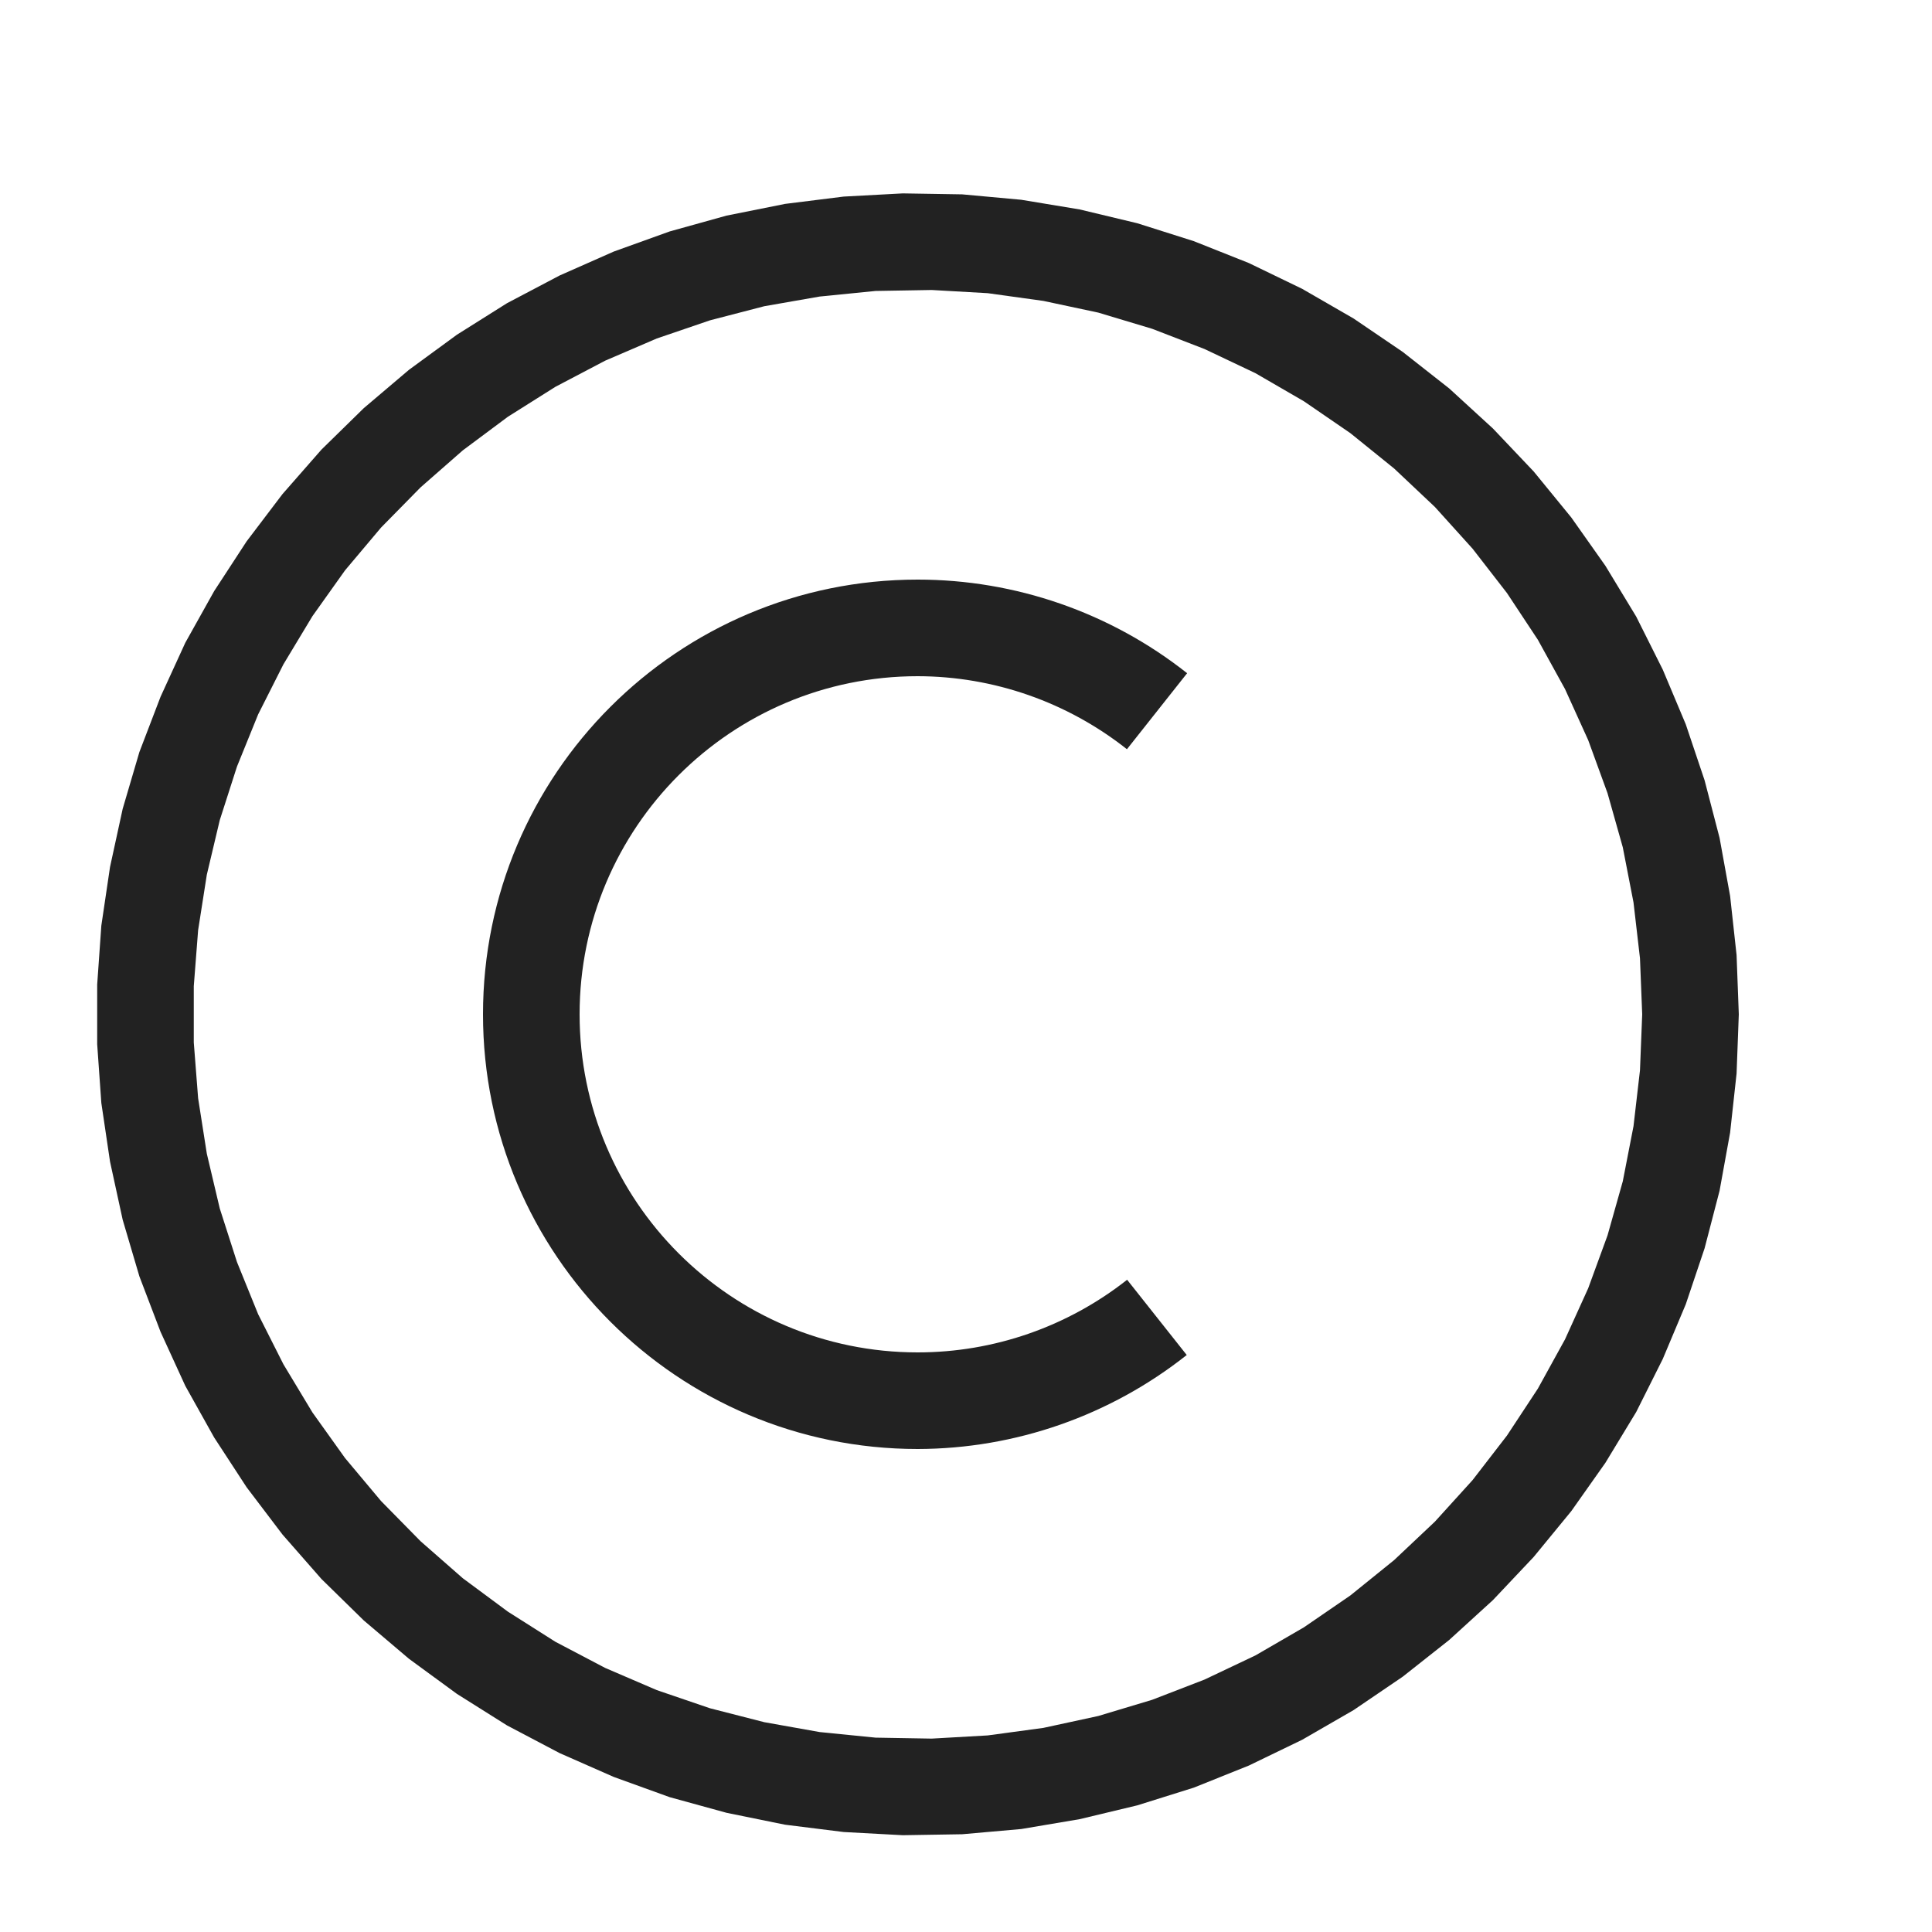 <?xml version="1.0" ?>

<svg width="800px" height="800px" viewBox="0 0 20 20" version="1.1" xmlns="http://www.w3.org/2000/svg">
<g id="layer1">
<path d="M 9.346 2.002 L 8.734 2.035 L 8.125 2.111 L 7.521 2.232 L 6.932 2.396 L 6.354 2.604 L 5.793 2.852 L 5.248 3.139 L 4.73 3.465 L 4.234 3.828 L 3.766 4.225 L 3.328 4.654 L 2.924 5.115 L 2.553 5.604 L 2.217 6.119 L 1.918 6.654 L 1.662 7.213 L 1.443 7.785 L 1.27 8.373 L 1.139 8.975 L 1.049 9.582 L 1.006 10.193 L 1.006 10.809 L 1.049 11.418 L 1.139 12.025 L 1.27 12.627 L 1.443 13.213 L 1.662 13.787 L 1.918 14.346 L 2.217 14.881 L 2.553 15.396 L 2.924 15.885 L 3.328 16.346 L 3.766 16.775 L 4.234 17.172 L 4.73 17.535 L 5.248 17.861 L 5.793 18.148 L 6.354 18.395 L 6.932 18.604 L 7.521 18.766 L 8.125 18.889 L 8.734 18.965 L 9.346 18.998 L 9.961 18.988 L 10.572 18.934 L 11.176 18.832 L 11.773 18.689 L 12.357 18.506 L 12.928 18.277 L 13.48 18.01 L 14.012 17.703 L 14.521 17.357 L 15.002 16.977 L 15.455 16.564 L 15.877 16.117 L 16.266 15.643 L 16.619 15.143 L 16.938 14.617 L 17.213 14.068 L 17.451 13.502 L 17.646 12.922 L 17.801 12.326 L 17.91 11.725 L 17.977 11.113 L 18 10.5 L 17.977 9.887 L 17.91 9.275 L 17.801 8.674 L 17.646 8.078 L 17.451 7.498 L 17.213 6.932 L 16.938 6.383 L 16.619 5.857 L 16.266 5.357 L 15.877 4.881 L 15.455 4.436 L 15.002 4.021 L 14.521 3.643 L 14.012 3.297 L 13.48 2.99 L 12.928 2.723 L 12.357 2.496 L 11.773 2.311 L 11.176 2.168 L 10.572 2.068 L 9.961 2.012 L 9.346 2.002 z M 9.645 3.002 L 10.225 3.035 L 10.801 3.115 L 11.369 3.236 L 11.928 3.404 L 12.469 3.613 L 12.996 3.863 L 13.498 4.154 L 13.979 4.484 L 14.432 4.85 L 14.854 5.248 L 15.244 5.68 L 15.6 6.139 L 15.92 6.623 L 16.201 7.133 L 16.441 7.662 L 16.641 8.211 L 16.799 8.771 L 16.91 9.342 L 16.977 9.92 L 17 10.5 L 16.977 11.08 L 16.91 11.658 L 16.799 12.229 L 16.641 12.789 L 16.441 13.336 L 16.201 13.865 L 15.92 14.375 L 15.6 14.861 L 15.244 15.322 L 14.854 15.752 L 14.432 16.15 L 13.979 16.516 L 13.498 16.846 L 12.996 17.137 L 12.469 17.387 L 11.928 17.596 L 11.369 17.764 L 10.801 17.887 L 10.225 17.965 L 9.645 17.998 L 9.064 17.988 L 8.484 17.93 L 7.912 17.828 L 7.35 17.684 L 6.799 17.496 L 6.264 17.266 L 5.75 16.996 L 5.258 16.684 L 4.791 16.338 L 4.354 15.955 L 3.945 15.539 L 3.572 15.094 L 3.234 14.621 L 2.934 14.123 L 2.672 13.604 L 2.453 13.064 L 2.275 12.51 L 2.141 11.943 L 2.051 11.369 L 2.006 10.791 L 2.006 10.209 L 2.051 9.629 L 2.141 9.055 L 2.275 8.49 L 2.453 7.936 L 2.672 7.396 L 2.934 6.877 L 3.234 6.379 L 3.572 5.904 L 3.945 5.461 L 4.354 5.045 L 4.791 4.662 L 5.258 4.314 L 5.75 4.004 L 6.264 3.734 L 6.799 3.504 L 7.35 3.316 L 7.912 3.17 L 8.484 3.07 L 9.064 3.012 L 9.645 3.002 z M 9.5 6 C 7.015 6 5 8.015 5 10.5 C 5 12.985 7.015 15 9.5 15 C 10.511 14.998 11.492 14.655 12.285 14.027 L 11.668 13.248 C 11.05 13.735 10.287 14 9.5 14 C 7.567 14 6 12.433 6 10.5 C 6 8.567 7.567 7 9.5 7 C 10.286 7.001 11.049 7.268 11.666 7.756 L 12.289 6.969 C 11.495 6.341 10.512 6 9.5 6 z " style="fill:#222222; fill-opacity:1; stroke:none; stroke-width:0px;"/>
</g>
</svg>